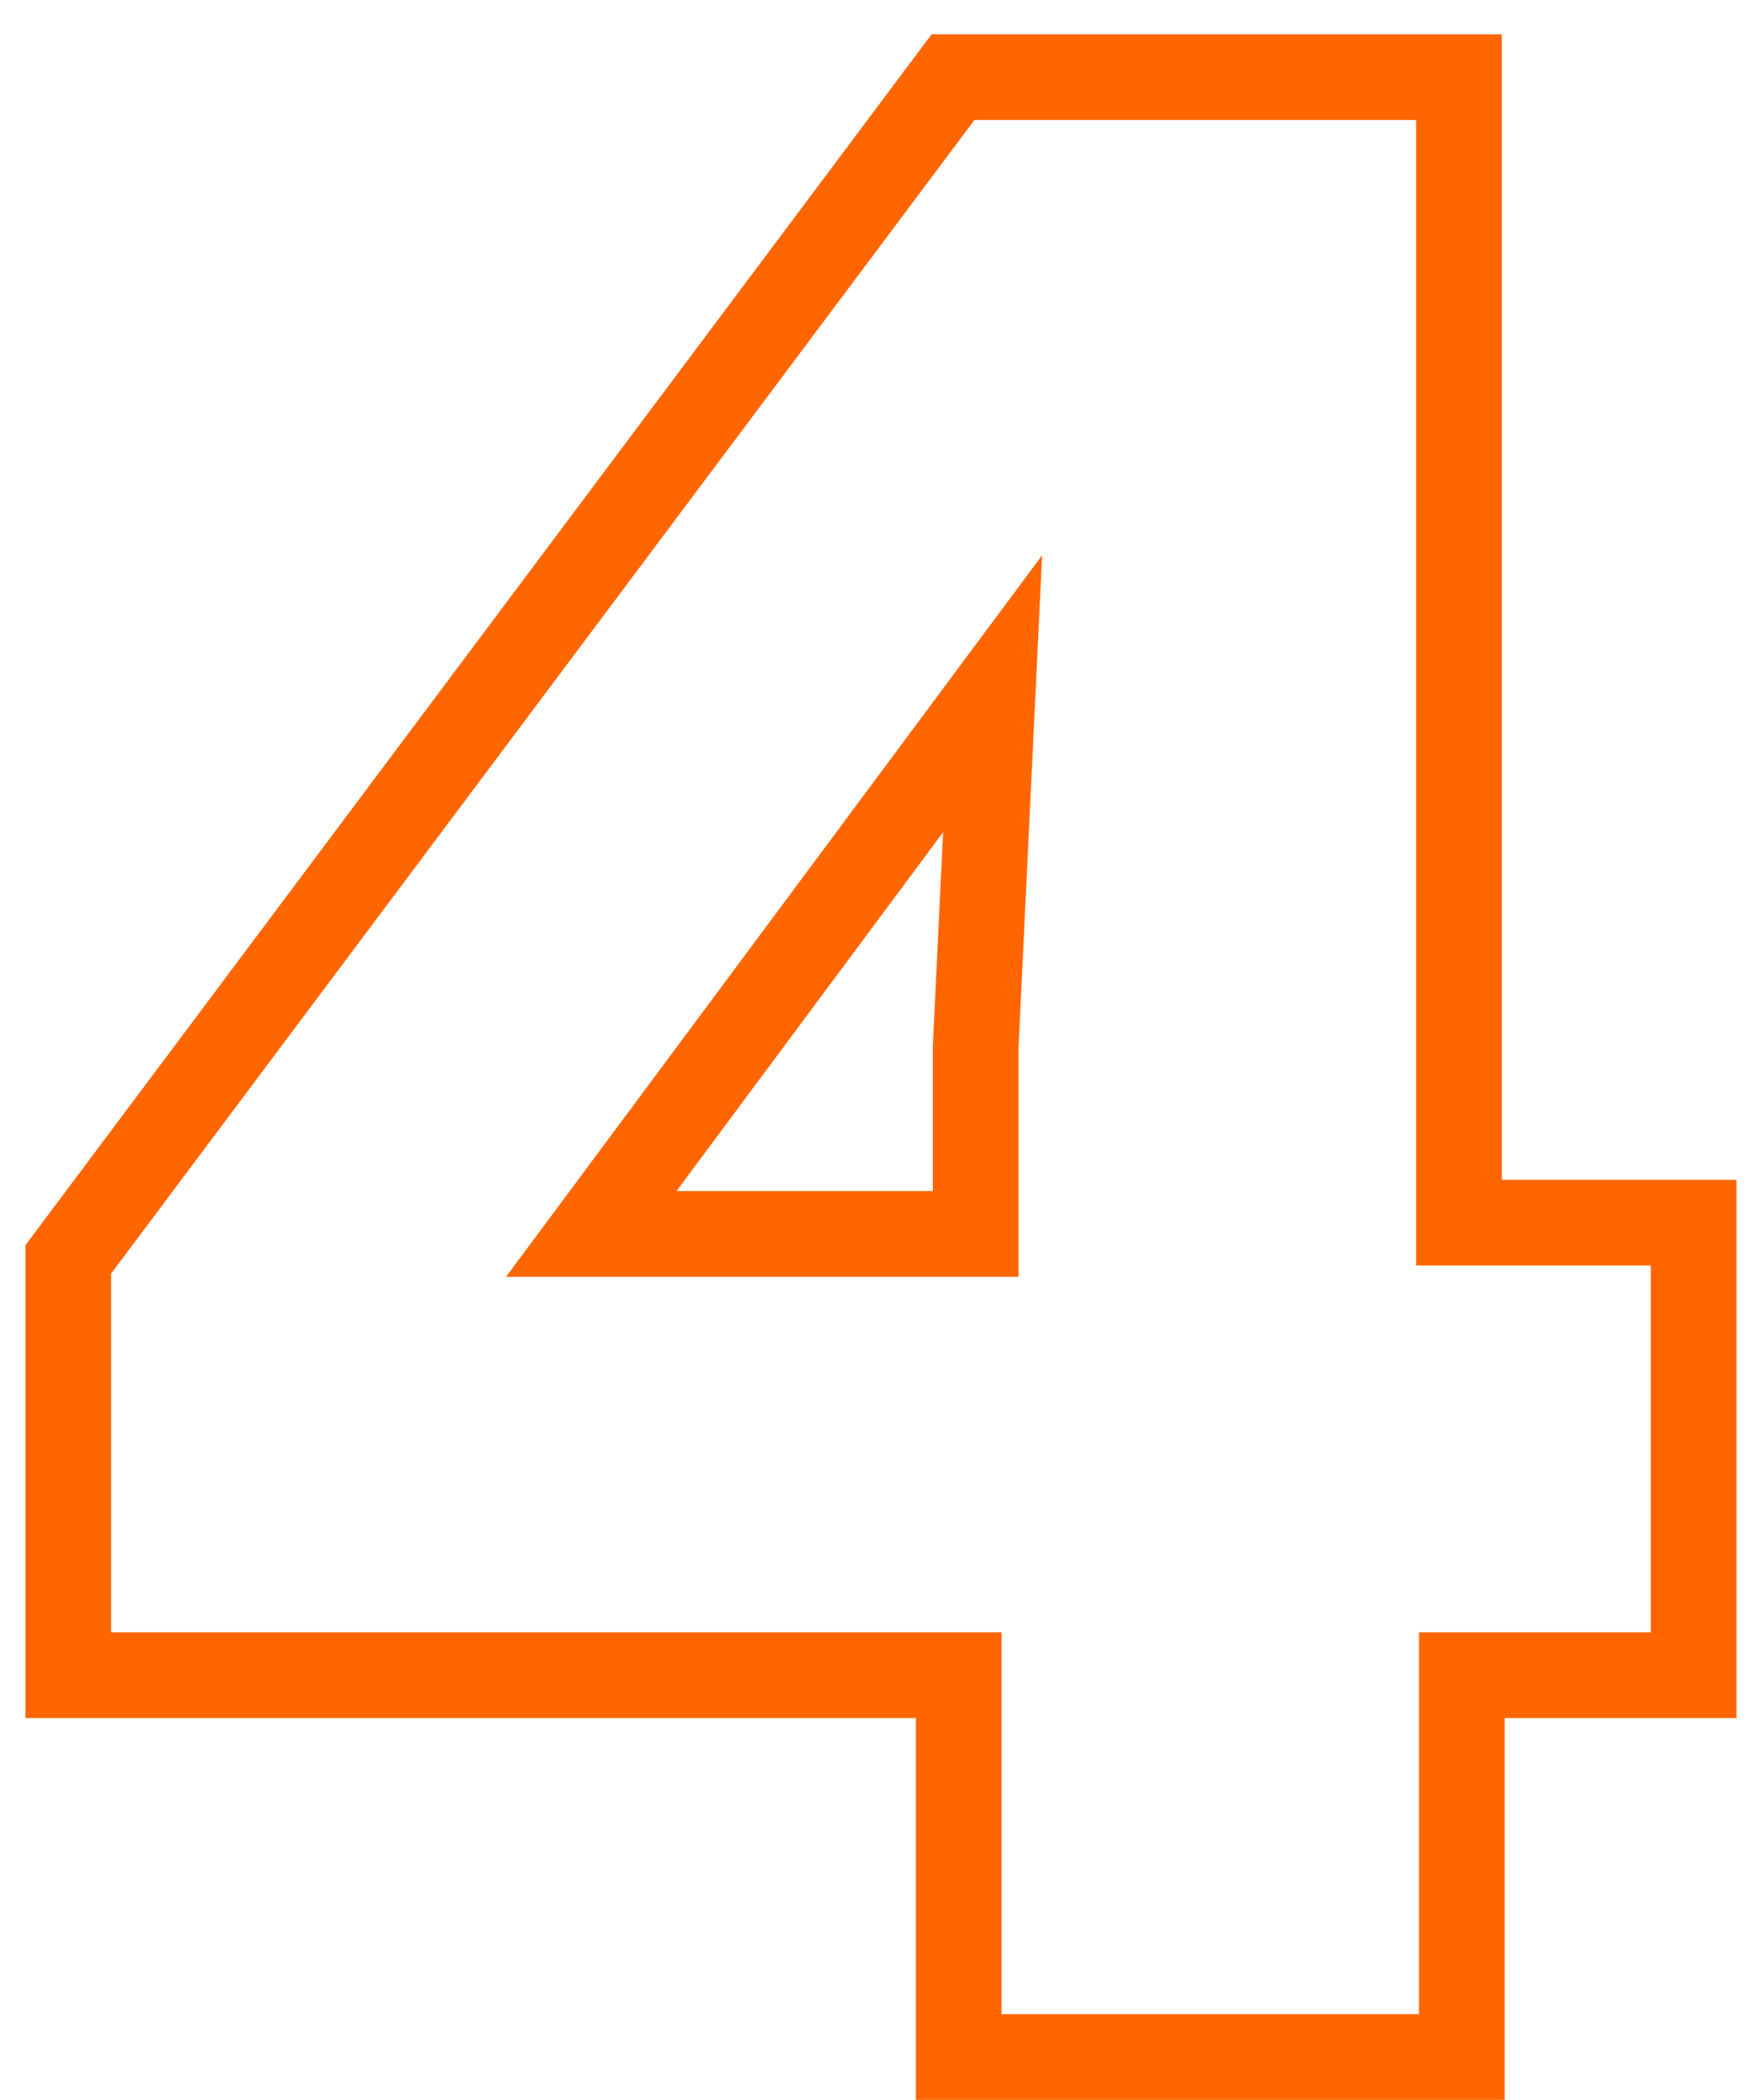 <?xml version="1.0" encoding="UTF-8"?> <svg xmlns="http://www.w3.org/2000/svg" width="41" height="49" viewBox="0 0 41 49" fill="none"> <path d="M34.066 1.8H35.066V0.8H34.066V1.8ZM22.252 1.8V0.8H21.752L21.451 1.201L22.252 1.8ZM1.594 29.388L0.794 28.789L0.594 29.055V29.388H1.594ZM1.594 39.09H0.594V40.09H1.594V39.09ZM22.384 39.09H23.384V38.09H22.384V39.09ZM22.384 48H21.384V49H22.384V48ZM34.132 48V49H35.132V48H34.132ZM34.132 39.09V38.09H33.132V39.09H34.132ZM39.544 39.09V40.09H40.544V39.09H39.544ZM39.544 28.53H40.544V27.53H39.544V28.53ZM34.066 28.53H33.066V29.53H34.066V28.53ZM13.804 28.794L13.002 28.197L11.815 29.794H13.804V28.794ZM23.176 16.188L24.175 16.236L24.332 12.957L22.373 15.591L23.176 16.188ZM22.78 24.438L21.781 24.39L21.78 24.414V24.438H22.78ZM22.78 28.794V29.794H23.78V28.794H22.78ZM34.066 0.8H22.252V2.8H34.066V0.8ZM21.451 1.201L0.794 28.789L2.394 29.987L23.052 2.399L21.451 1.201ZM0.594 29.388V39.09H2.594V29.388H0.594ZM1.594 40.09H22.384V38.09H1.594V40.09ZM21.384 39.09V48H23.384V39.09H21.384ZM22.384 49H34.132V47H22.384V49ZM35.132 48V39.09H33.132V48H35.132ZM34.132 40.09H39.544V38.09H34.132V40.09ZM40.544 39.09V28.53H38.544V39.09H40.544ZM39.544 27.53H34.066V29.53H39.544V27.53ZM35.066 28.53V1.8H33.066V28.53H35.066ZM14.607 29.391L23.979 16.785L22.373 15.591L13.002 28.197L14.607 29.391ZM22.177 16.14L21.781 24.39L23.779 24.486L24.175 16.236L22.177 16.14ZM21.78 24.438V28.794H23.78V24.438H21.78ZM22.78 27.794H13.804V29.794H22.78V27.794Z" fill="#FF6600"></path> </svg> 